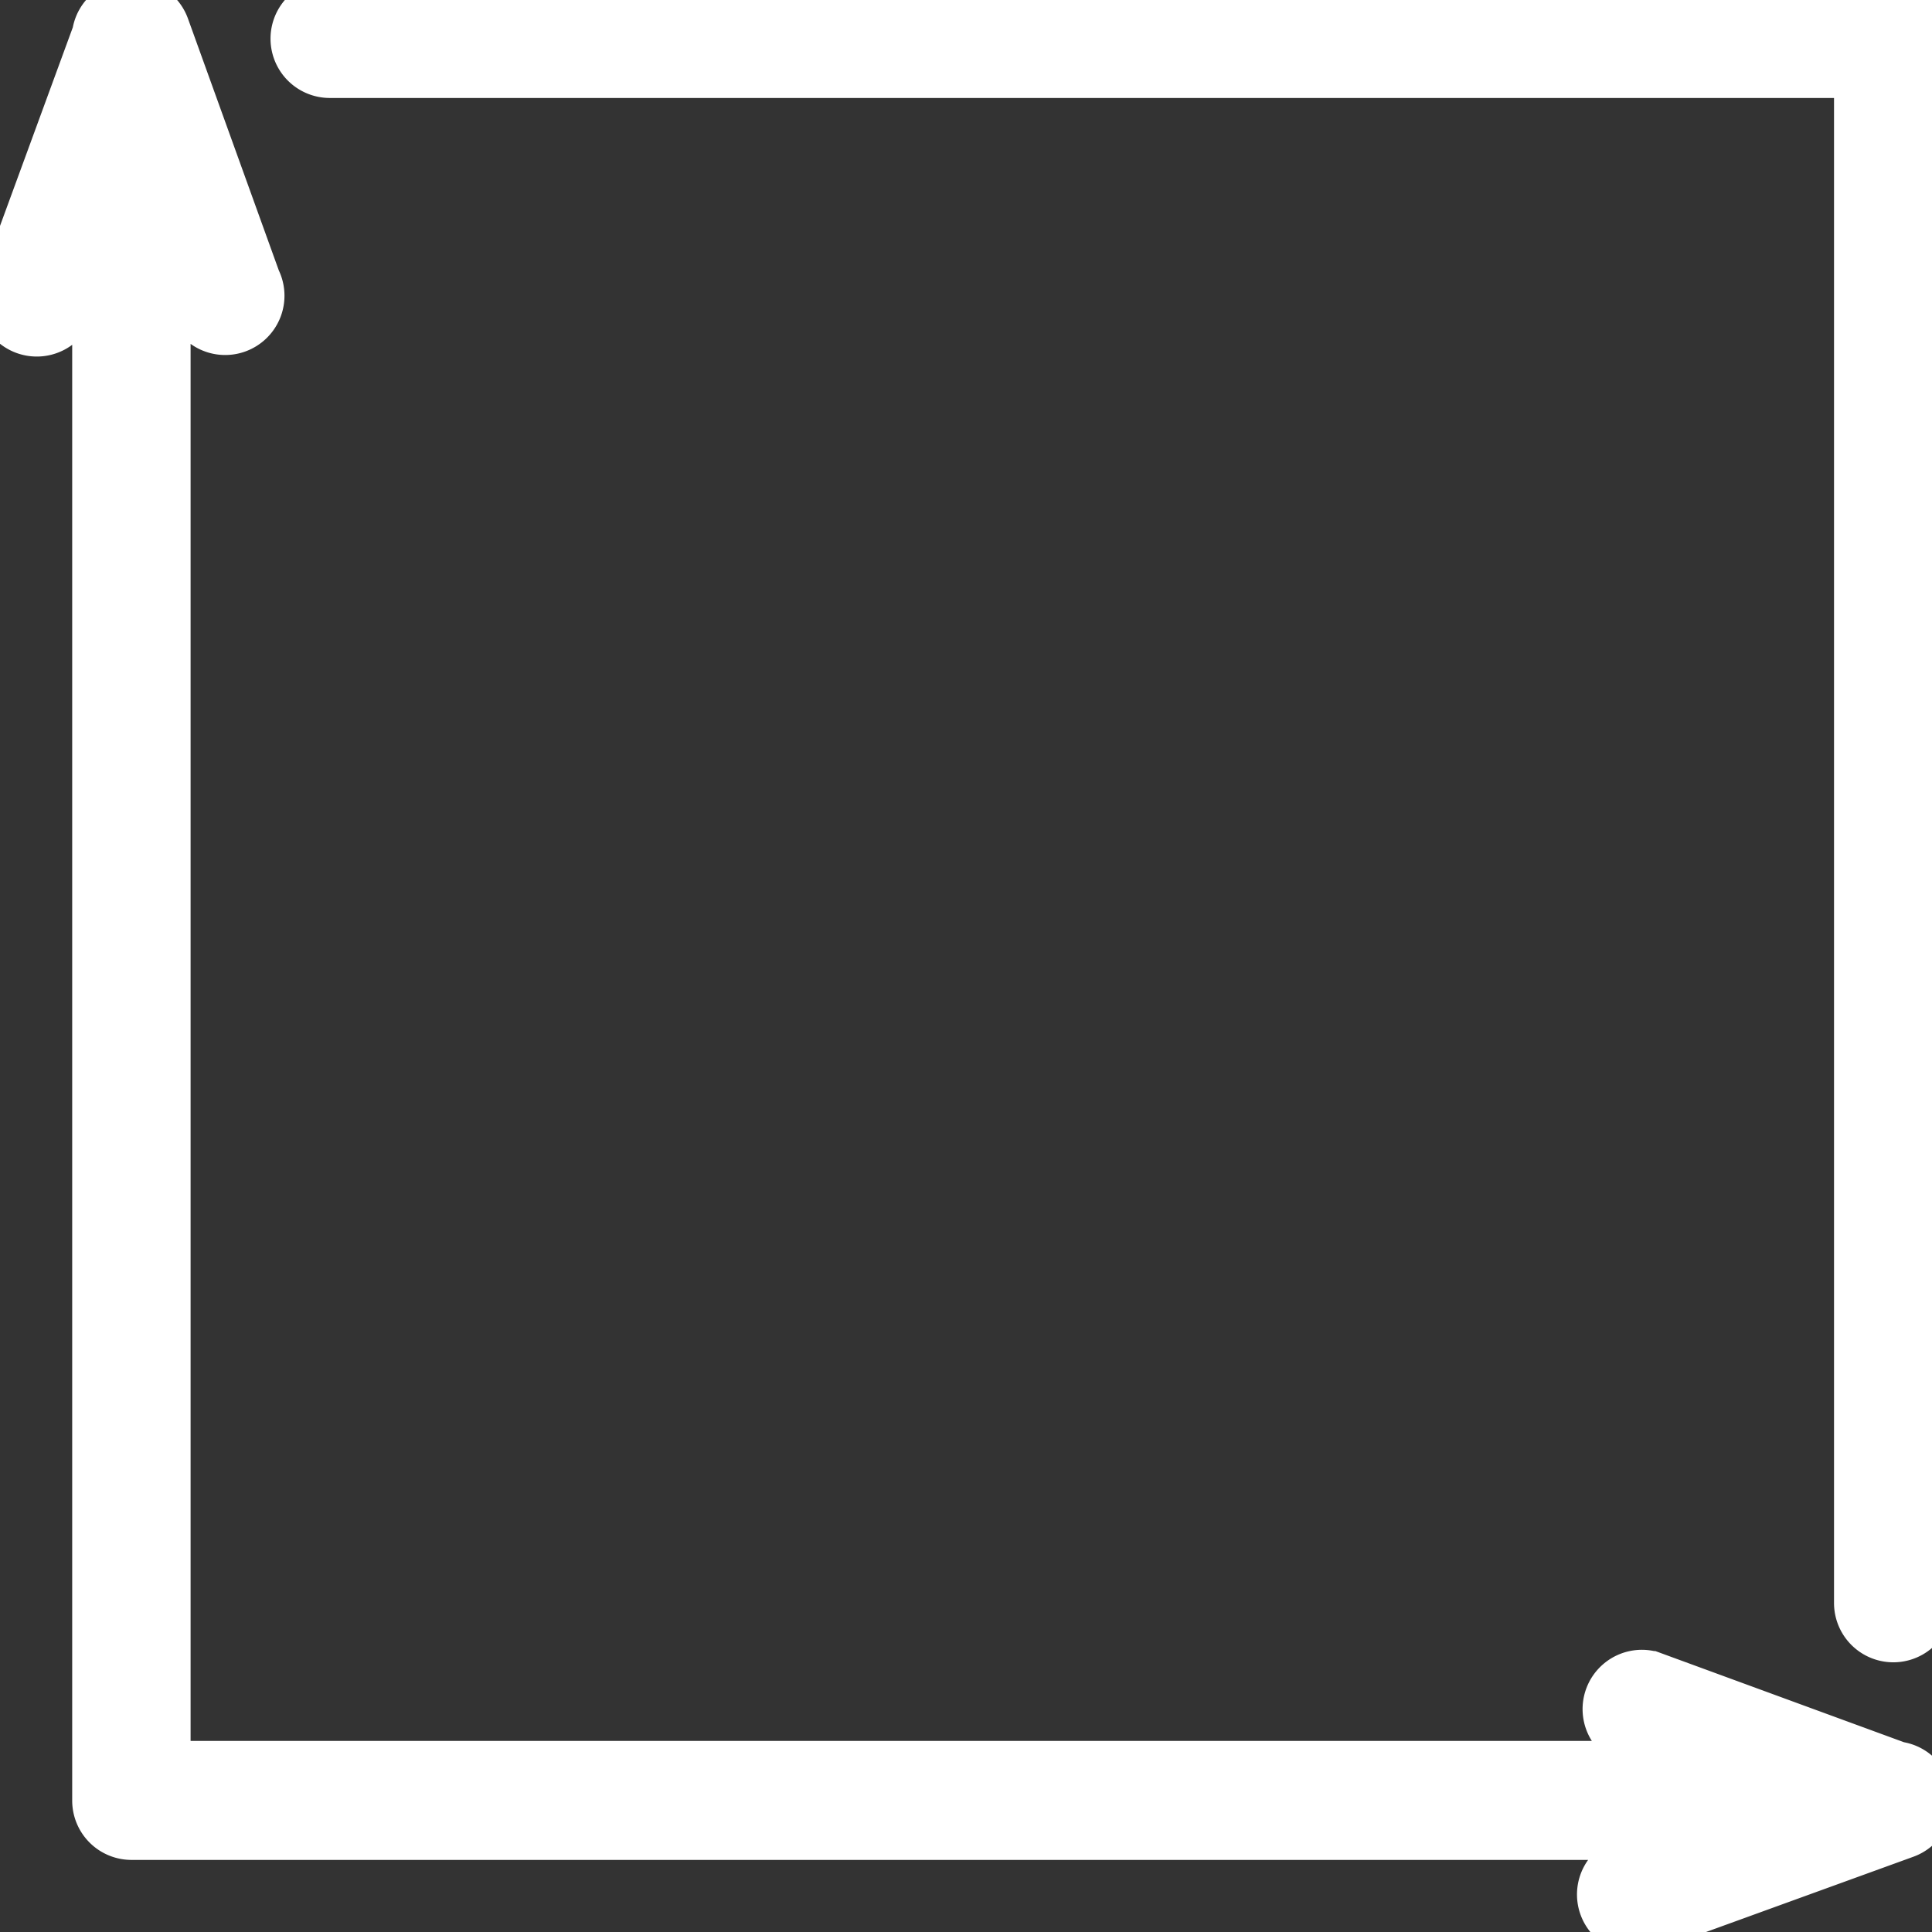 <?xml version="1.0" encoding="UTF-8"?>
<svg xmlns="http://www.w3.org/2000/svg" xmlns:xlink="http://www.w3.org/1999/xlink" id="Group_569" data-name="Group 569" width="18.733" height="18.733" viewBox="0 0 18.733 18.733">
  <rect x="0" y="0" width="18.733" height="18.733" fill="#333333" stroke="none"/>
  <defs>
    <clipPath id="clip-path">
      <rect id="Rectangle_12" data-name="Rectangle 12" width="18.733" height="18.733" fill="#fff" stroke="#fff" stroke-width="0.4"></rect>
    </clipPath>
  </defs>
  <g id="Group_28" data-name="Group 28" clip-path="url(#clip-path)">
    <path id="Path_38" data-name="Path 38" d="M18.415,17.089l-2.4-.88a.375.375,0,0,0-.259.7l.467.171H1.648V2.485l.171.471a.375.375,0,1,0,.7-.256L1.634.247A.375.375,0,0,0,1.282,0H1.273A.375.375,0,0,0,.9.317l-.88,2.4a.375.375,0,1,0,.7.258L.9,2.506V17.459a.375.375,0,0,0,.375.375H16.248l-.471.171a.375.375,0,1,0,.256.7l2.452-.89a.375.375,0,0,0,.247-.352s0,0,0-.005,0,0,0,0a.375.375,0,0,0-.317-.37" transform="translate(0)" fill="#fff" stroke="#fff" stroke-width="0.4"></path>
    <path id="Path_39" data-name="Path 39" d="M96.889,0H81.729a.375.375,0,1,0,0,.75H96.514V15.543a.375.375,0,0,0,.75,0V.375A.375.375,0,0,0,96.889,0" transform="translate(-78.531)" fill="#fff" stroke="#fff" stroke-width="0.4"></path>
  </g>
</svg>
